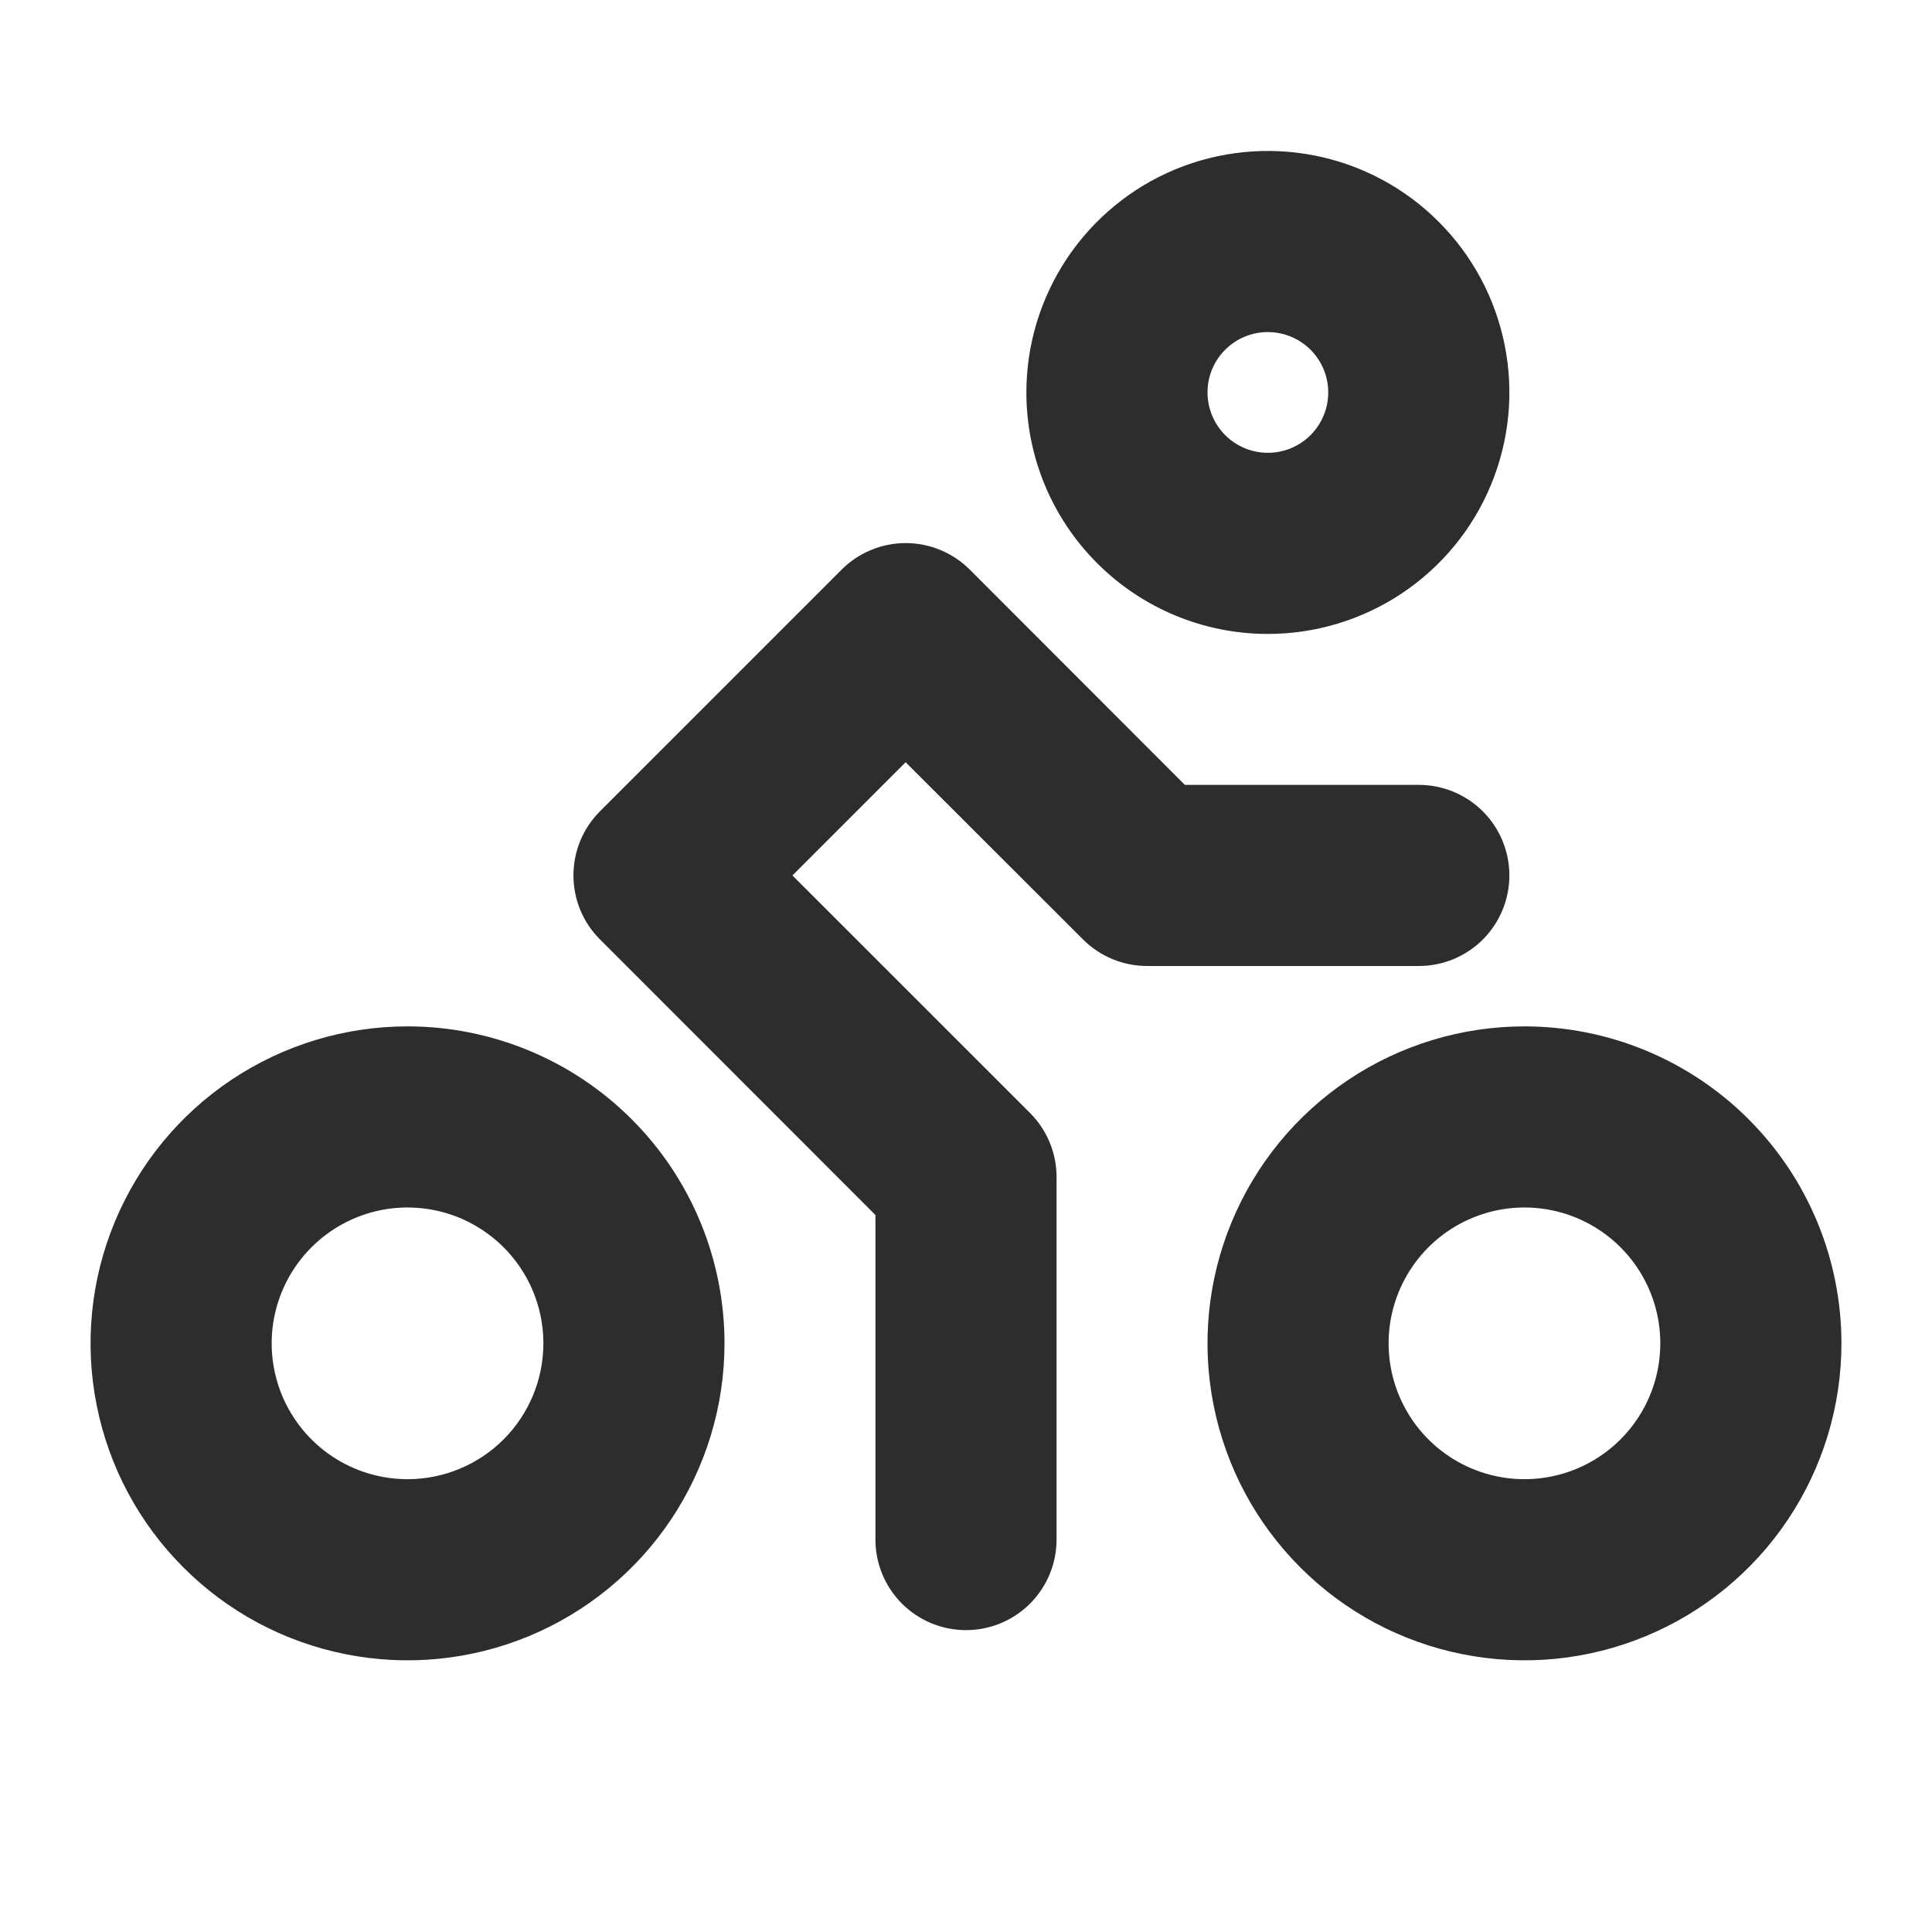 <svg width="32" height="32" viewBox="0 0 32 32" fill="none" xmlns="http://www.w3.org/2000/svg">
<path d="M21 10.5C21.791 10.5 22.564 10.265 23.222 9.826C23.88 9.386 24.393 8.762 24.695 8.031C24.998 7.3 25.078 6.496 24.923 5.72C24.769 4.944 24.388 4.231 23.828 3.672C23.269 3.112 22.556 2.731 21.78 2.577C21.004 2.423 20.2 2.502 19.469 2.804C18.738 3.107 18.114 3.62 17.674 4.278C17.235 4.936 17 5.709 17 6.5C17 7.561 17.421 8.578 18.172 9.328C18.922 10.079 19.939 10.5 21 10.5ZM21 5.5C21.198 5.5 21.391 5.559 21.556 5.669C21.72 5.778 21.848 5.935 21.924 6.117C22 6.3 22.019 6.501 21.981 6.695C21.942 6.889 21.847 7.067 21.707 7.207C21.567 7.347 21.389 7.442 21.195 7.481C21.001 7.519 20.8 7.5 20.617 7.424C20.435 7.348 20.278 7.22 20.169 7.056C20.059 6.891 20 6.698 20 6.5C20 6.235 20.105 5.98 20.293 5.793C20.48 5.605 20.735 5.5 21 5.5ZM25.25 17C24.212 17 23.197 17.308 22.333 17.885C21.47 18.462 20.797 19.282 20.4 20.241C20.002 21.2 19.898 22.256 20.101 23.274C20.303 24.293 20.803 25.228 21.538 25.962C22.272 26.697 23.207 27.197 24.226 27.399C25.244 27.602 26.3 27.498 27.259 27.1C28.218 26.703 29.038 26.03 29.615 25.167C30.192 24.303 30.5 23.288 30.5 22.25C30.5 20.858 29.947 19.522 28.962 18.538C27.978 17.553 26.642 17 25.25 17ZM25.25 24.5C24.805 24.5 24.37 24.368 24 24.121C23.63 23.874 23.342 23.522 23.171 23.111C23.001 22.7 22.956 22.247 23.043 21.811C23.13 21.375 23.344 20.974 23.659 20.659C23.974 20.344 24.375 20.13 24.811 20.043C25.247 19.956 25.7 20.001 26.111 20.171C26.522 20.342 26.874 20.63 27.121 21C27.368 21.37 27.5 21.805 27.5 22.25C27.5 22.847 27.263 23.419 26.841 23.841C26.419 24.263 25.847 24.5 25.25 24.5ZM6.75 17C5.712 17 4.697 17.308 3.833 17.885C2.97 18.462 2.297 19.282 1.9 20.241C1.502 21.2 1.398 22.256 1.601 23.274C1.803 24.293 2.303 25.228 3.038 25.962C3.772 26.697 4.707 27.197 5.726 27.399C6.744 27.602 7.8 27.498 8.759 27.1C9.718 26.703 10.538 26.03 11.115 25.167C11.692 24.303 12 23.288 12 22.25C12 20.858 11.447 19.522 10.462 18.538C9.478 17.553 8.142 17 6.75 17ZM6.75 24.5C6.305 24.5 5.87 24.368 5.5 24.121C5.13 23.874 4.842 23.522 4.671 23.111C4.501 22.7 4.456 22.247 4.543 21.811C4.63 21.375 4.844 20.974 5.159 20.659C5.474 20.344 5.875 20.13 6.311 20.043C6.748 19.956 7.2 20.001 7.611 20.171C8.022 20.342 8.374 20.63 8.621 21C8.868 21.37 9 21.805 9 22.25C9 22.847 8.763 23.419 8.341 23.841C7.919 24.263 7.347 24.5 6.75 24.5ZM23.5 16H19C18.803 16 18.608 15.961 18.426 15.886C18.244 15.811 18.078 15.7 17.939 15.561L15 12.625L13.125 14.5L17.065 18.439C17.345 18.721 17.501 19.103 17.5 19.5V25.5C17.5 25.898 17.342 26.279 17.061 26.561C16.779 26.842 16.398 27 16 27C15.602 27 15.221 26.842 14.939 26.561C14.658 26.279 14.5 25.898 14.5 25.5V20.125L9.939 15.561C9.799 15.422 9.688 15.256 9.612 15.074C9.537 14.892 9.498 14.696 9.498 14.499C9.498 14.301 9.537 14.106 9.612 13.924C9.688 13.741 9.799 13.576 9.939 13.436L13.939 9.436C14.078 9.296 14.244 9.185 14.426 9.11C14.608 9.034 14.804 8.995 15.001 8.995C15.199 8.995 15.394 9.034 15.576 9.11C15.759 9.185 15.924 9.296 16.064 9.436L19.625 13H23.5C23.898 13 24.279 13.158 24.561 13.439C24.842 13.721 25 14.102 25 14.5C25 14.898 24.842 15.279 24.561 15.561C24.279 15.842 23.898 16 23.5 16Z" fill="#2D2D2D"/>
</svg>
